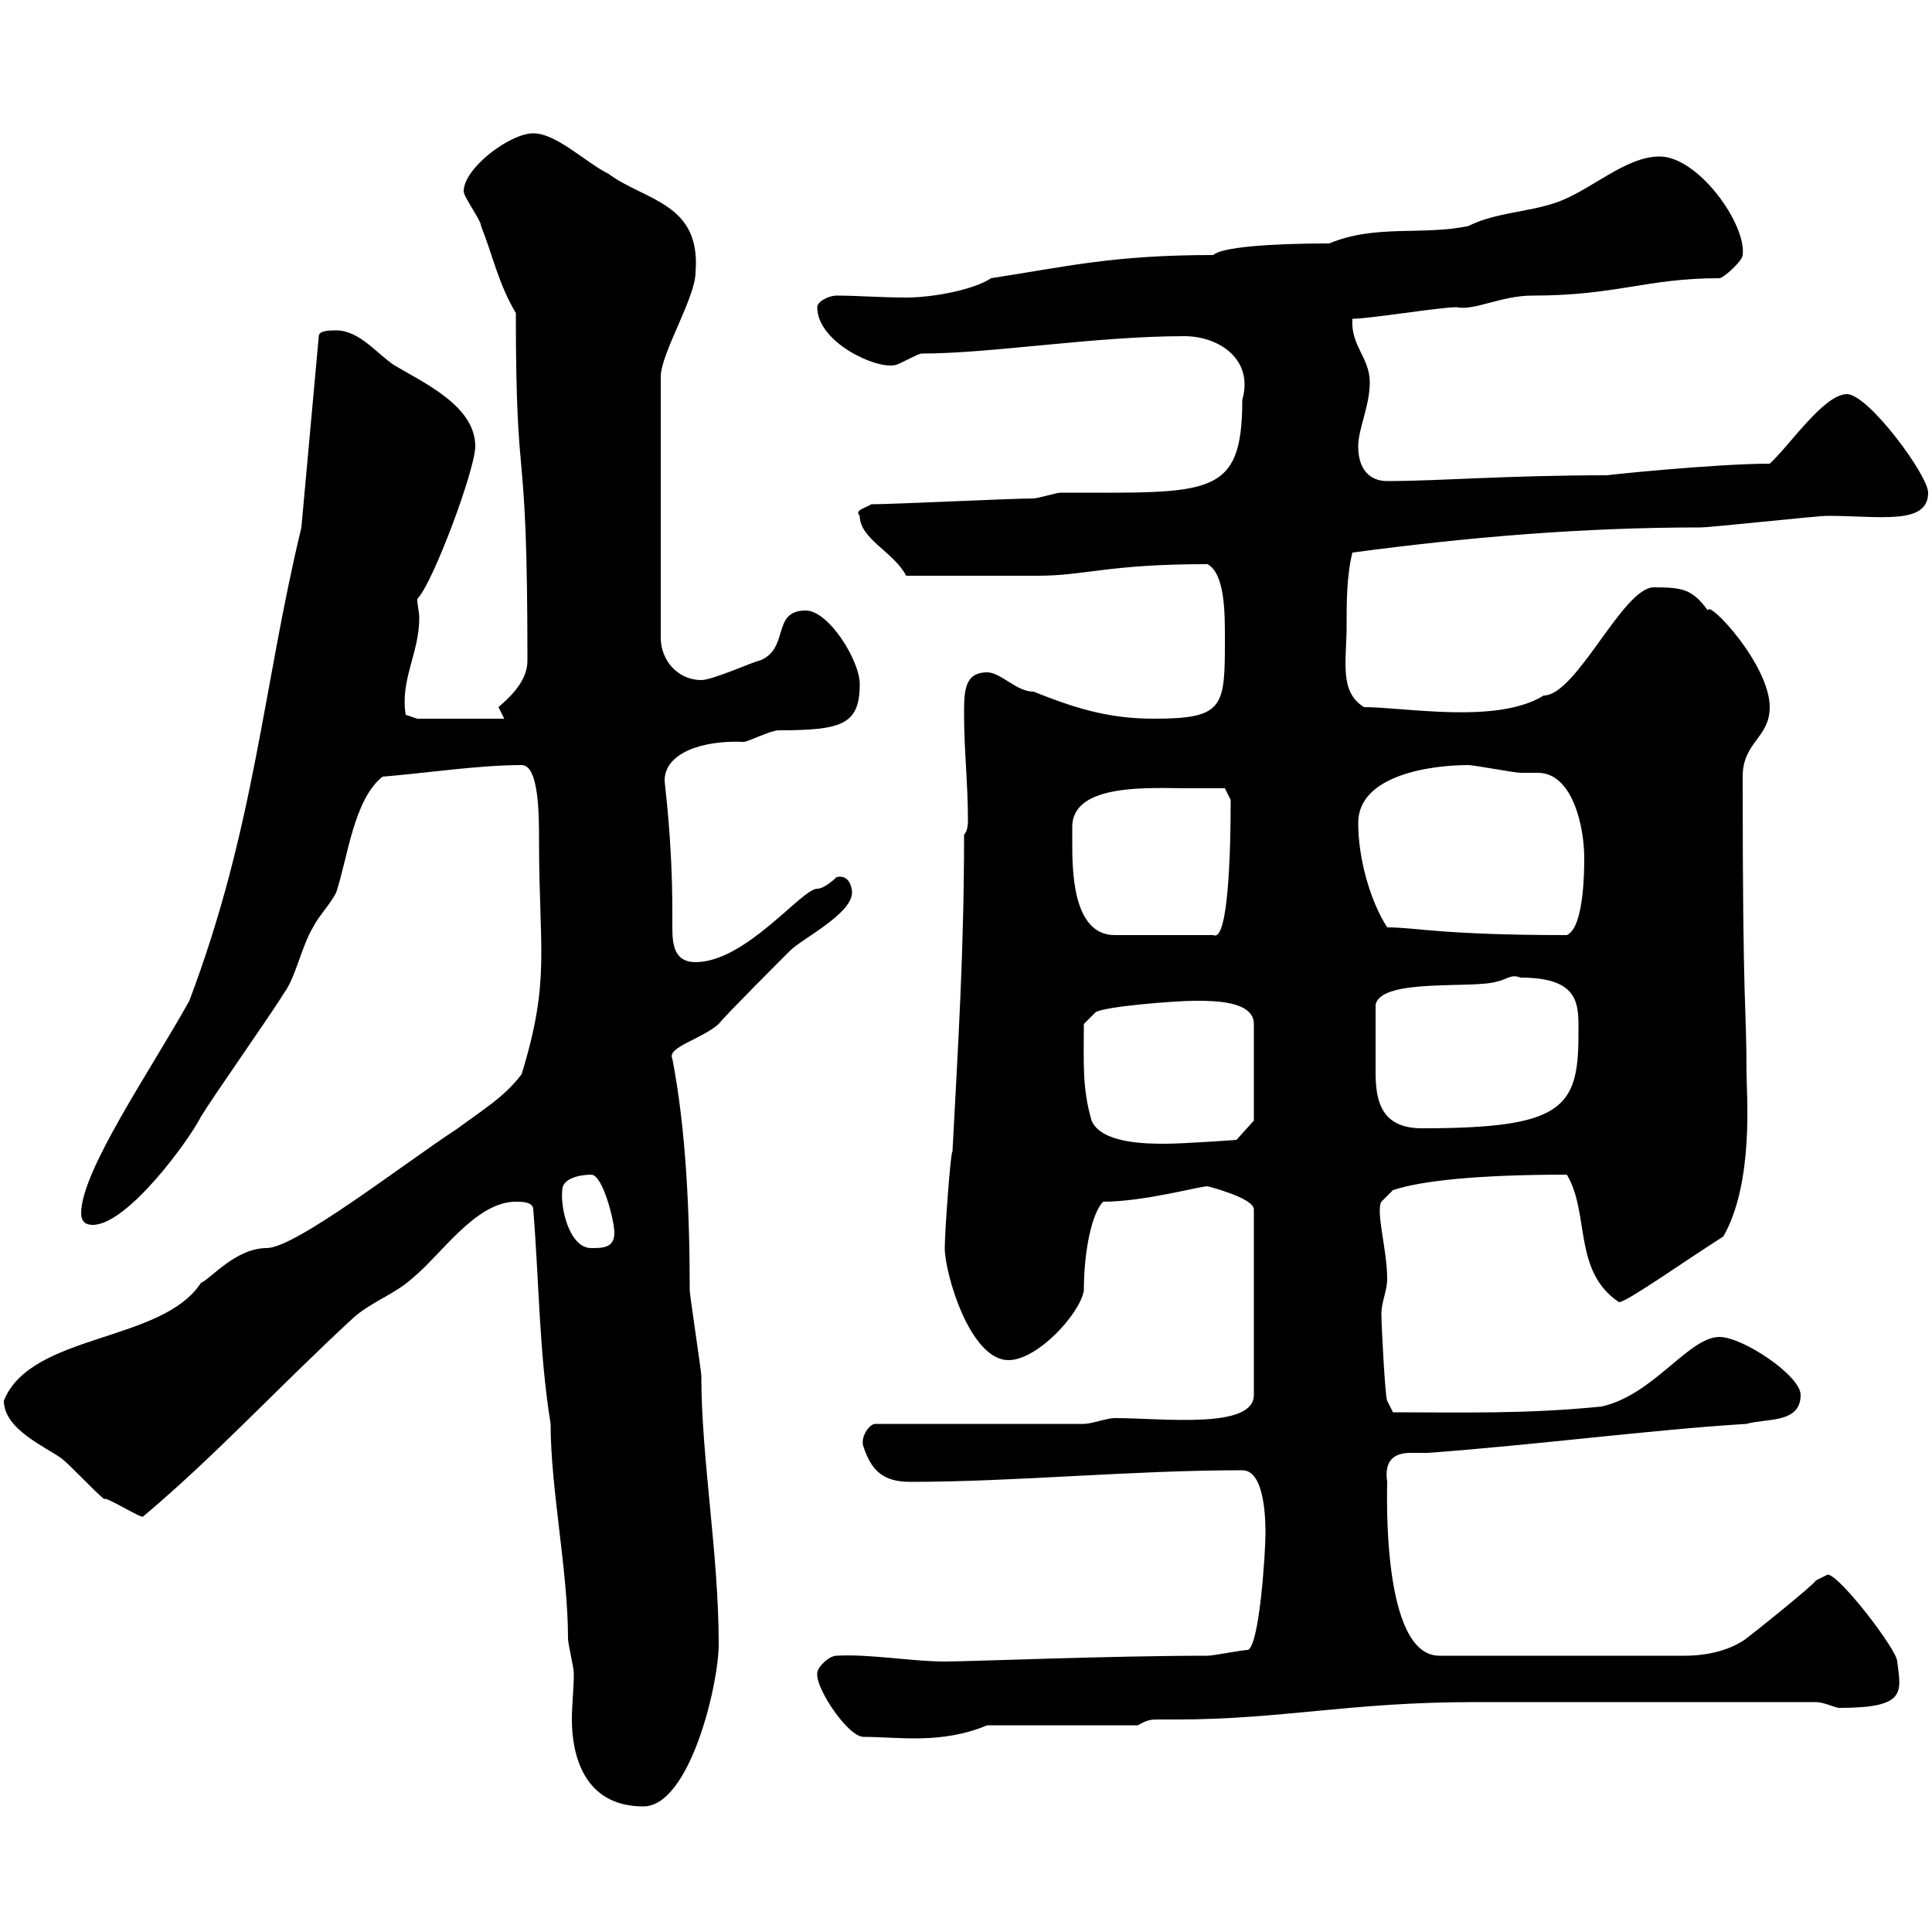 <svg xmlns="http://www.w3.org/2000/svg" xmlns:xlink="http://www.w3.org/1999/xlink" width="300" height="300"><path d="M82.80 187.80C83.70 198.60 83.70 210 85.50 221.10C85.50 231.30 88.20 243.90 88.20 254.40C88.20 255.30 89.10 258.90 89.10 259.80C89.10 262.50 88.80 264.60 88.80 267C88.80 272.40 90.60 280.50 99.90 280.50C107.10 280.50 111.60 261.60 111.60 255.30C111.60 241.20 108.90 226.50 108.90 213.60C108.90 213 107.10 201 107.10 200.40C107.10 188.10 106.50 175.20 104.40 164.40C103.50 162.60 108.90 161.40 111.60 159C112.50 157.80 121.50 148.80 122.70 147.60C124.50 145.80 132.30 141.90 132.30 138.60C132.30 139.50 132.60 135.60 129.90 136.20C129.90 136.20 128.10 138 126.90 138C124.50 138 115.80 149.40 108 149.40C104.70 149.40 104.40 146.70 104.40 144C104.40 143.10 104.40 142.20 104.40 141.60C104.40 130.20 103.20 121.80 103.20 121.20C103.20 117 108.90 114.90 115.50 115.20C116.10 115.20 119.70 113.40 120.90 113.40C130.80 113.40 133.50 112.50 133.50 106.20C133.50 102.60 128.70 94.80 125.10 94.80C119.70 94.80 122.70 100.80 117.90 102.60C117.30 102.60 110.70 105.60 108.90 105.60C105.30 105.60 102.60 102.60 102.60 99L102.60 58.50C102.60 54.90 108 46.20 108 42.30C108.90 31.50 100.20 31.20 94.50 27C90.90 25.20 86.40 20.70 82.80 20.70C79.20 20.70 72 26.10 72 29.70C72 30.60 74.70 34.20 74.70 35.10C76.50 39.60 77.40 44.10 80.10 48.60C80.10 78.60 81.90 65.70 81.90 102.60C81.90 105.60 79.50 108 77.40 109.80C77.40 109.80 78.30 111.60 78.30 111.60L64.80 111.60L63 111C62.10 105.60 65.10 101.40 65.10 96C65.10 94.80 64.80 94.20 64.80 93C67.20 90.60 73.80 72.90 73.80 69.30C73.80 63 65.70 59.40 61.20 56.70C58.50 54.90 55.80 51.30 52.20 51.30C51.30 51.30 49.50 51.30 49.50 52.20L46.80 81.90C40.80 106.80 39.60 128.40 29.40 155.40C23.40 166.20 12.60 181.80 12.60 188.40C12.60 189.60 13.20 190.20 14.40 190.20C19.80 190.20 29.40 177 31.20 173.40C33 170.40 42.30 157.20 44.10 154.20C45.90 151.80 46.80 147 48.60 144C49.50 142.20 51.30 140.40 52.20 138.60C54 133.20 54.90 124.20 59.40 120.60C66.60 120 74.40 118.80 81 118.80C83.70 118.80 83.70 126.60 83.70 130.50C83.70 147.60 85.50 152.10 81 166.80C78.30 170.40 74.70 172.50 71.10 175.20C62.40 180.90 45.90 193.80 41.40 193.80C36.60 193.80 32.70 198.60 31.20 199.20C25.20 208.50 4.80 207 0.60 217.50C0.60 222 7.20 224.70 9.60 226.50C10.80 227.40 15 231.90 16.20 232.80C16.20 232.20 21.90 235.80 22.20 235.50C33.30 226.20 43.50 215.10 54.90 204.60C57.60 202.20 61.20 201 63.90 198.60C68.40 195 73.80 186.60 80.10 186.60C81 186.60 82.80 186.60 82.80 187.80ZM126.90 259.80C126.90 259.80 126.90 260.10 126.90 260.10C126.90 262.50 131.70 269.70 134.10 269.70C139.50 269.70 146.10 270.90 153.30 267.90L176.70 267.90C178.20 267 178.80 267 180 267C180.60 267 181.80 267 182.70 267C198.90 267 209.70 264.30 228.90 264.30L282 264.30C283.20 264.30 285 265.20 285.60 265.20C296.10 265.20 295.20 262.80 294.60 258C294.60 256.20 285.60 244.50 283.80 244.50C283.80 244.50 282 245.40 282 245.40C281.40 246.30 272.40 253.50 271.20 254.40C268.80 256.20 265.20 257.10 261.60 257.10L223.50 257.10C214.50 257.10 215.40 231.60 215.40 230.10C215.10 228 215.40 225.60 219 225.60C220.20 225.60 220.80 225.60 221.70 225.60C238.20 224.40 256.50 222 271.20 221.10C274.20 220.20 279.60 221.10 279.60 216.60C279.60 213.60 270.60 207.60 267 207.60C262.20 207.60 256.80 216.60 248.70 218.40C237 219.60 226.80 219.30 216.30 219.30L215.40 217.50C215.10 217.20 214.50 205.80 214.50 204C214.50 202.20 215.40 200.40 215.40 198.60C215.40 194.10 213.60 188.10 214.50 186.60L216.30 184.80C220.80 183.30 229.80 182.40 243.30 182.40C246.90 188.40 244.20 197.40 251.40 202.20C252.60 202.20 261.90 195.60 267.60 192C272.40 183.60 271.20 169.80 271.20 166.80C271.20 155.70 270.60 158.10 270.60 120.60C270.60 115.20 274.80 114.60 274.80 109.80C274.80 103.20 265.20 93 265.20 94.80C262.80 91.50 261.30 91.20 256.80 91.20C252 91.20 244.80 108 239.70 108C232.50 112.50 218.10 109.80 211.80 109.80C207.90 107.40 209.10 102.60 209.10 97.20C209.10 93.60 209.10 89.40 210 85.80C228 83.40 245.70 81.90 264 81.90C265.80 81.90 282 80.10 283.80 80.10C291.90 80.10 299.40 81.60 299.40 76.50C299.40 73.80 290.10 61.20 286.80 61.20C283.20 61.20 277.80 69.30 274.80 72C266.40 72 249 73.80 249.60 73.80C234 73.80 223.50 74.70 215.40 74.70C212.70 74.70 210.90 72.90 210.90 69.30C210.90 66.60 212.70 63 212.70 59.40C212.70 55.50 209.70 53.70 210 49.50C212.70 49.50 223.50 47.70 226.20 47.70C228.90 48.30 233.10 45.90 237.90 45.90C251.10 45.90 255.60 43.20 267 43.20C267.60 43.20 270.60 40.50 270.60 39.60C271.20 34.80 263.70 24.30 257.70 24.30C252.30 24.30 246.90 29.70 241.50 31.50C237 33 232.20 33 228 35.10C220.80 36.60 213.60 34.80 206.40 37.80C197.10 37.80 189.60 38.40 188.40 39.60C172.80 39.60 165.60 41.40 153.90 43.20C151.20 45 144.90 46.20 140.70 46.20C136.80 46.20 133.20 45.90 129.90 45.90C128.70 45.90 126.90 46.80 126.90 47.70C126.90 53.10 135.90 57.30 138.90 56.70C139.50 56.70 142.50 54.90 143.10 54.90C153.90 54.90 170.10 52.20 183.90 52.20C189.30 52.20 194.70 55.80 192.90 62.10C192.90 77.40 187.80 76.50 164.70 76.50C164.10 76.50 161.10 77.40 160.50 77.40C156.90 77.40 138.90 78.30 135.30 78.30C134.40 78.90 132.60 79.20 133.50 80.10C133.50 83.70 138.90 85.80 140.70 89.40C148.20 89.40 156.60 89.40 161.10 89.40C168.60 89.40 171.90 87.60 187.50 87.60C190.20 89.10 190.20 95.10 190.20 99C190.20 109.80 190.20 111.60 179.10 111.60C171.90 111.60 166.50 109.80 160.50 107.40C157.80 107.40 155.40 104.40 153.30 104.40C149.70 104.40 149.70 107.40 149.70 111C149.70 116.40 150.30 121.80 150.30 127.20C150.30 127.80 150.30 129 149.70 129.60C149.70 147.60 148.80 161.70 147.90 178.80C147.60 178.80 146.70 191.40 146.70 193.80C146.70 197.70 150.60 211.20 156.60 211.20C161.10 211.20 167.70 204 168.30 200.40C168.30 194.40 169.50 188.40 171.30 186.60C177.60 186.60 186.30 184.20 187.50 184.20C187.50 184.20 194.70 186 194.70 187.80L194.70 216.60C194.70 222 180.60 220.20 173.10 220.20C171.90 220.20 169.50 221.10 168.30 221.10L135.90 221.10C135 221.10 133.50 223.20 134.10 224.70C135.30 228.30 137.10 230.10 141.30 230.10C157.80 230.10 175.50 228.30 192.90 228.30C196.50 228.30 196.50 236.40 196.50 238.20C196.50 240.90 195.60 255.30 193.80 256.20C192.90 256.20 188.40 257.10 187.50 257.10C172.20 257.10 150.60 258 146.70 258C141.60 258 135 256.80 129.90 257.10C128.70 257.10 126.90 258.90 126.90 259.80ZM87.30 184.80C87.30 183 90 182.40 91.80 182.40C93.60 182.40 95.40 189.60 95.40 191.40C95.40 193.80 93.60 193.80 91.80 193.80C88.50 193.80 87 187.80 87.30 184.80ZM169.50 174C168 168.90 168.30 164.70 168.30 159L170.10 157.20C171.30 156.30 182.40 155.40 185.70 155.40C188.40 155.40 194.70 155.40 194.70 159L194.70 174L192 177C192 177 183.90 177.60 180.90 177.60C178.20 177.60 171 177.60 169.50 174ZM213.60 162.60C213.60 161.40 213.60 157.20 213.60 156C214.50 151.80 228.90 153.60 232.50 152.40C234 152.10 234.60 151.20 236.10 151.80C245.70 151.80 245.10 156.30 245.10 160.80C245.10 172.20 242.40 175.20 220.80 175.20C214.50 175.20 213.60 171 213.60 166.50C213.60 165 213.60 163.80 213.60 162.60ZM166.50 130.80C166.50 130.20 166.50 129.30 166.50 128.40C166.50 121.50 178.80 122.40 184.50 122.40C186.60 122.40 190.20 122.40 190.20 122.40L191.10 124.20C191.10 131.40 190.80 146.40 188.40 145.20L173.10 145.20C166.50 145.20 166.50 135 166.50 130.80ZM215.40 144C212.70 139.80 210.90 133.20 210.90 127.80C210.90 120.30 222.30 118.80 228 118.80C228.90 118.80 235.20 120 236.10 120C236.70 120 237.90 120 238.80 120C244.20 120 246 128.40 246 133.20C246 135 246 144 243.30 145.20C223.80 145.20 219.90 144 215.40 144Z"/></svg>